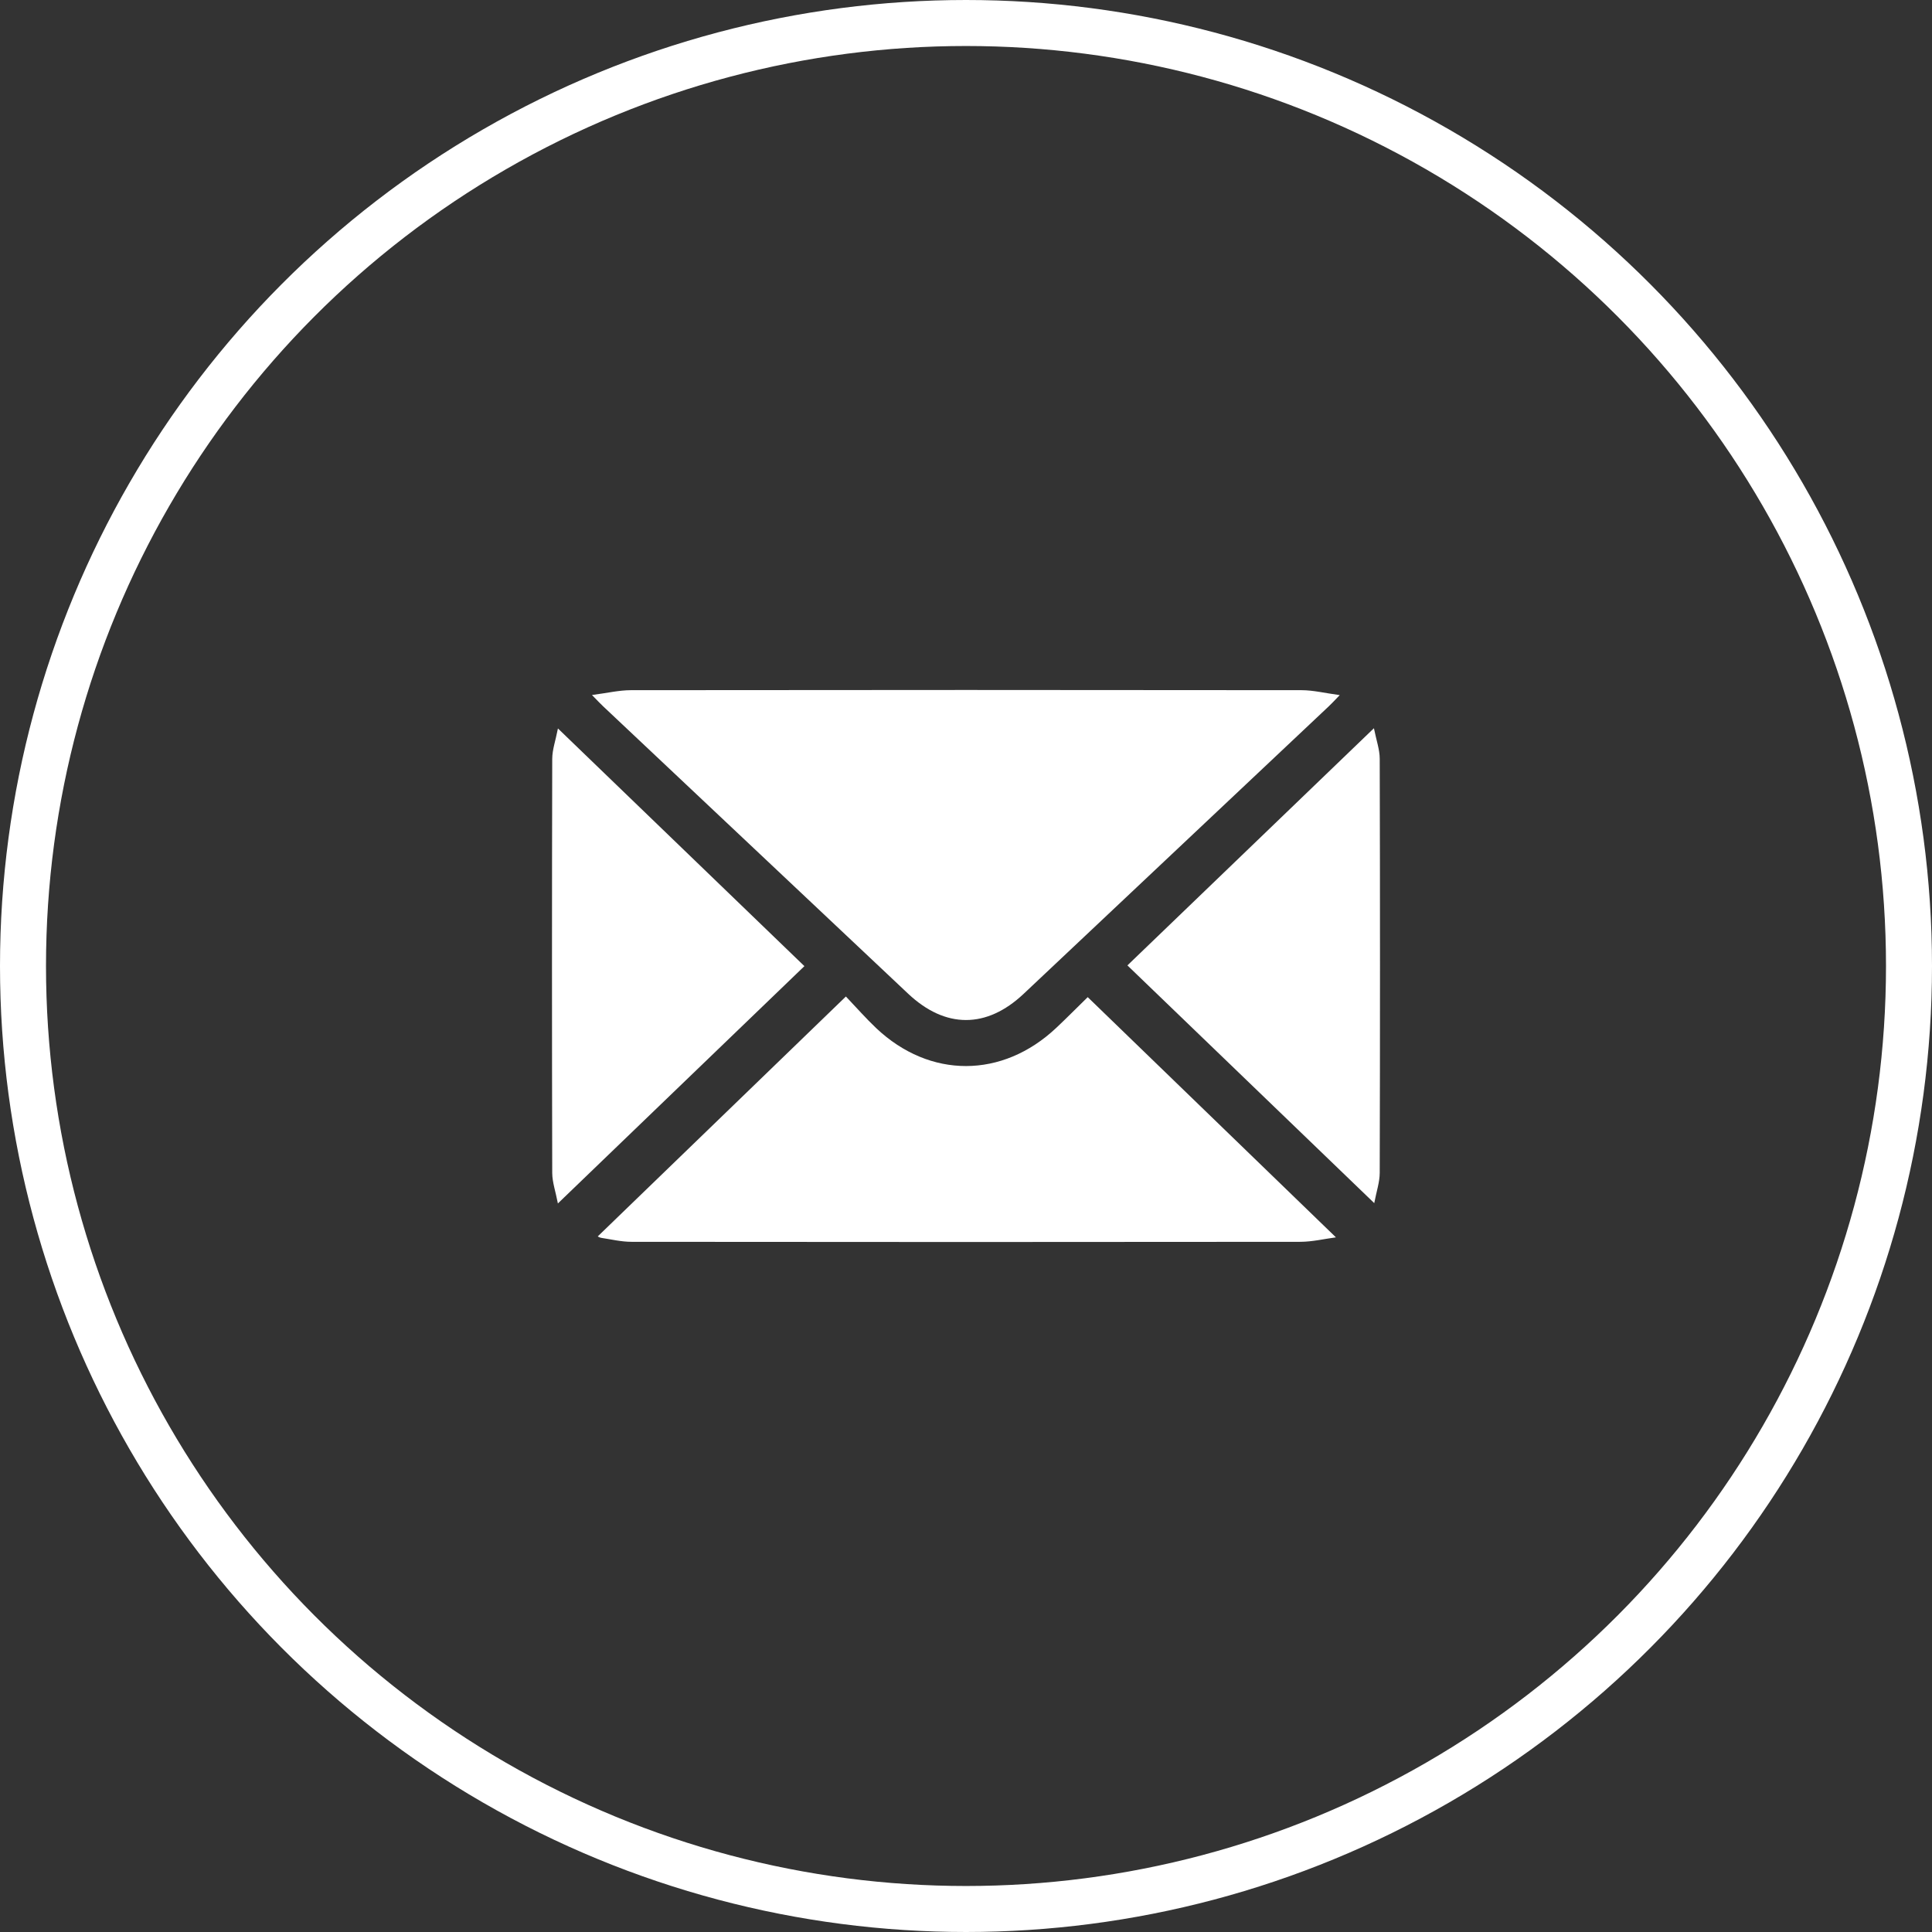 <?xml version="1.0" encoding="UTF-8"?> <svg xmlns="http://www.w3.org/2000/svg" width="42" height="42" viewBox="0 0 42 42" fill="none"><rect x="0" y="0" width="42" height="42" fill="#333333" stroke="none"/><circle cx="21" cy="21" r="20.5" stroke="white"></circle><path d="M12.869 15.109C13.2 15.066 13.454 15.005 13.709 15.004C18.572 14.998 23.433 14.998 28.295 15.004C28.549 15.004 28.804 15.068 29.125 15.111C29.009 15.231 28.95 15.295 28.886 15.355C26.675 17.439 24.463 19.523 22.252 21.606C21.446 22.365 20.551 22.364 19.743 21.603C17.531 19.519 15.32 17.435 13.108 15.351C13.05 15.296 12.994 15.237 12.869 15.109Z" fill="white"></path><path d="M23.646 21.677C25.462 23.435 27.237 25.152 29.042 26.899C28.796 26.931 28.529 26.996 28.261 26.996C23.417 27.002 18.573 27.001 13.729 26.996C13.508 26.996 13.287 26.943 13.067 26.909C13.024 26.902 12.984 26.871 12.996 26.877C14.768 25.163 16.549 23.442 18.389 21.663C18.623 21.909 18.825 22.14 19.048 22.351C20.215 23.453 21.79 23.448 22.962 22.345C23.18 22.14 23.39 21.927 23.646 21.677H23.646Z" fill="white"></path><path d="M12.128 26.162C12.079 25.904 12.006 25.702 12.005 25.5C11.998 22.5 11.998 19.5 12.005 16.5C12.005 16.298 12.079 16.096 12.129 15.836C13.968 17.609 15.749 19.327 17.487 21.003C15.75 22.675 13.967 24.392 12.127 26.163L12.128 26.162Z" fill="white"></path><path d="M29.875 26.155C28.04 24.387 26.258 22.671 24.509 20.987C26.241 19.321 28.023 17.605 29.868 15.831C29.92 16.093 29.994 16.295 29.994 16.496C30.002 19.496 30.002 22.495 29.994 25.495C29.994 25.698 29.923 25.901 29.875 26.155Z" fill="white"></path></svg> 